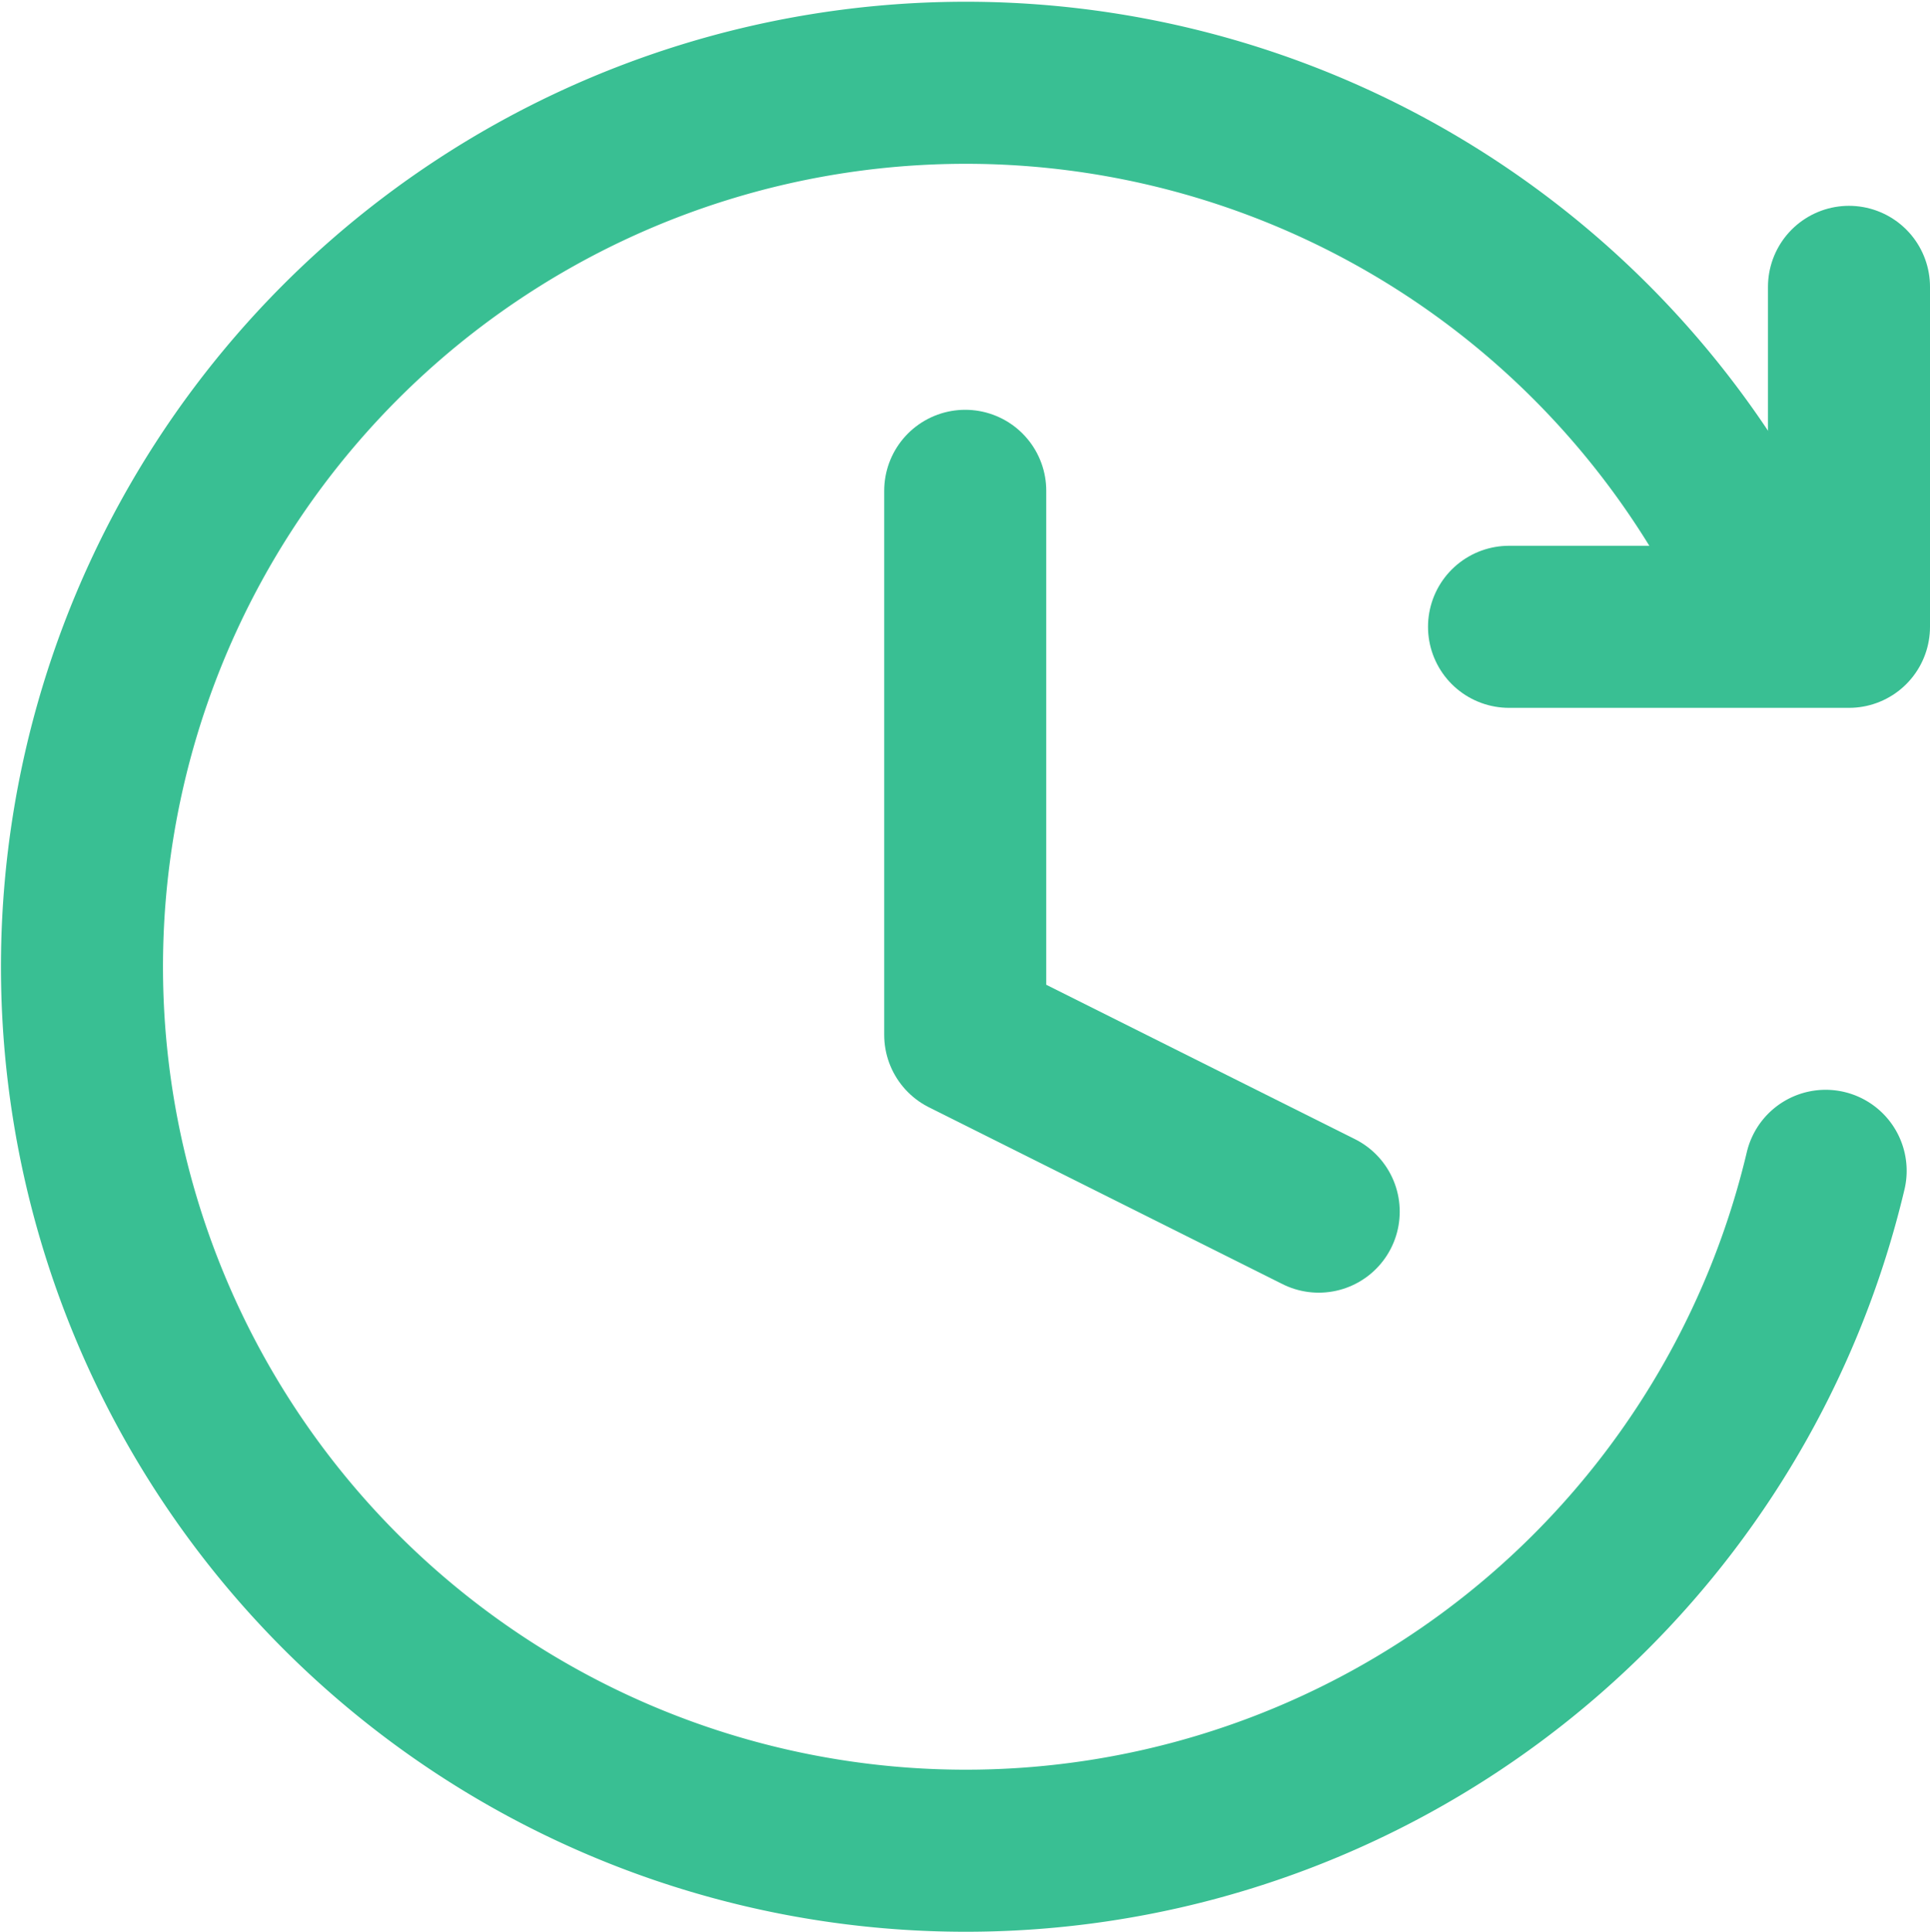 <svg xmlns="http://www.w3.org/2000/svg" width="26.206" height="26.226" viewBox="0 0 26.206 26.226">
  <g id="icon-reservation" transform="translate(1.109 1.124)">
    <path id="Tracé_26606" data-name="Tracé 26606" d="M24,12v7.385l4.8,2.4" transform="translate(-12.003 -6.461)" fill="none" stroke="#39bf93" stroke-linecap="round" stroke-linejoin="round" stroke-width="2.2"/>
    <path id="Tracé_26607" data-name="Tracé 26607" d="M25.4,16.483a12,12,0,1,1-1.03-8.308" transform="translate(-1.72 -1.713)" fill="none" stroke="#39bf93" stroke-linecap="round" stroke-width="2.2"/>
    <path id="Tracé_26608" data-name="Tracé 26608" d="M42.33,6.857v4.615H37.714" transform="translate(-18.333 -4.087)" fill="none" stroke="#39bf93" stroke-linecap="round" stroke-linejoin="round" stroke-width="2.2"/>
  </g>
</svg>
